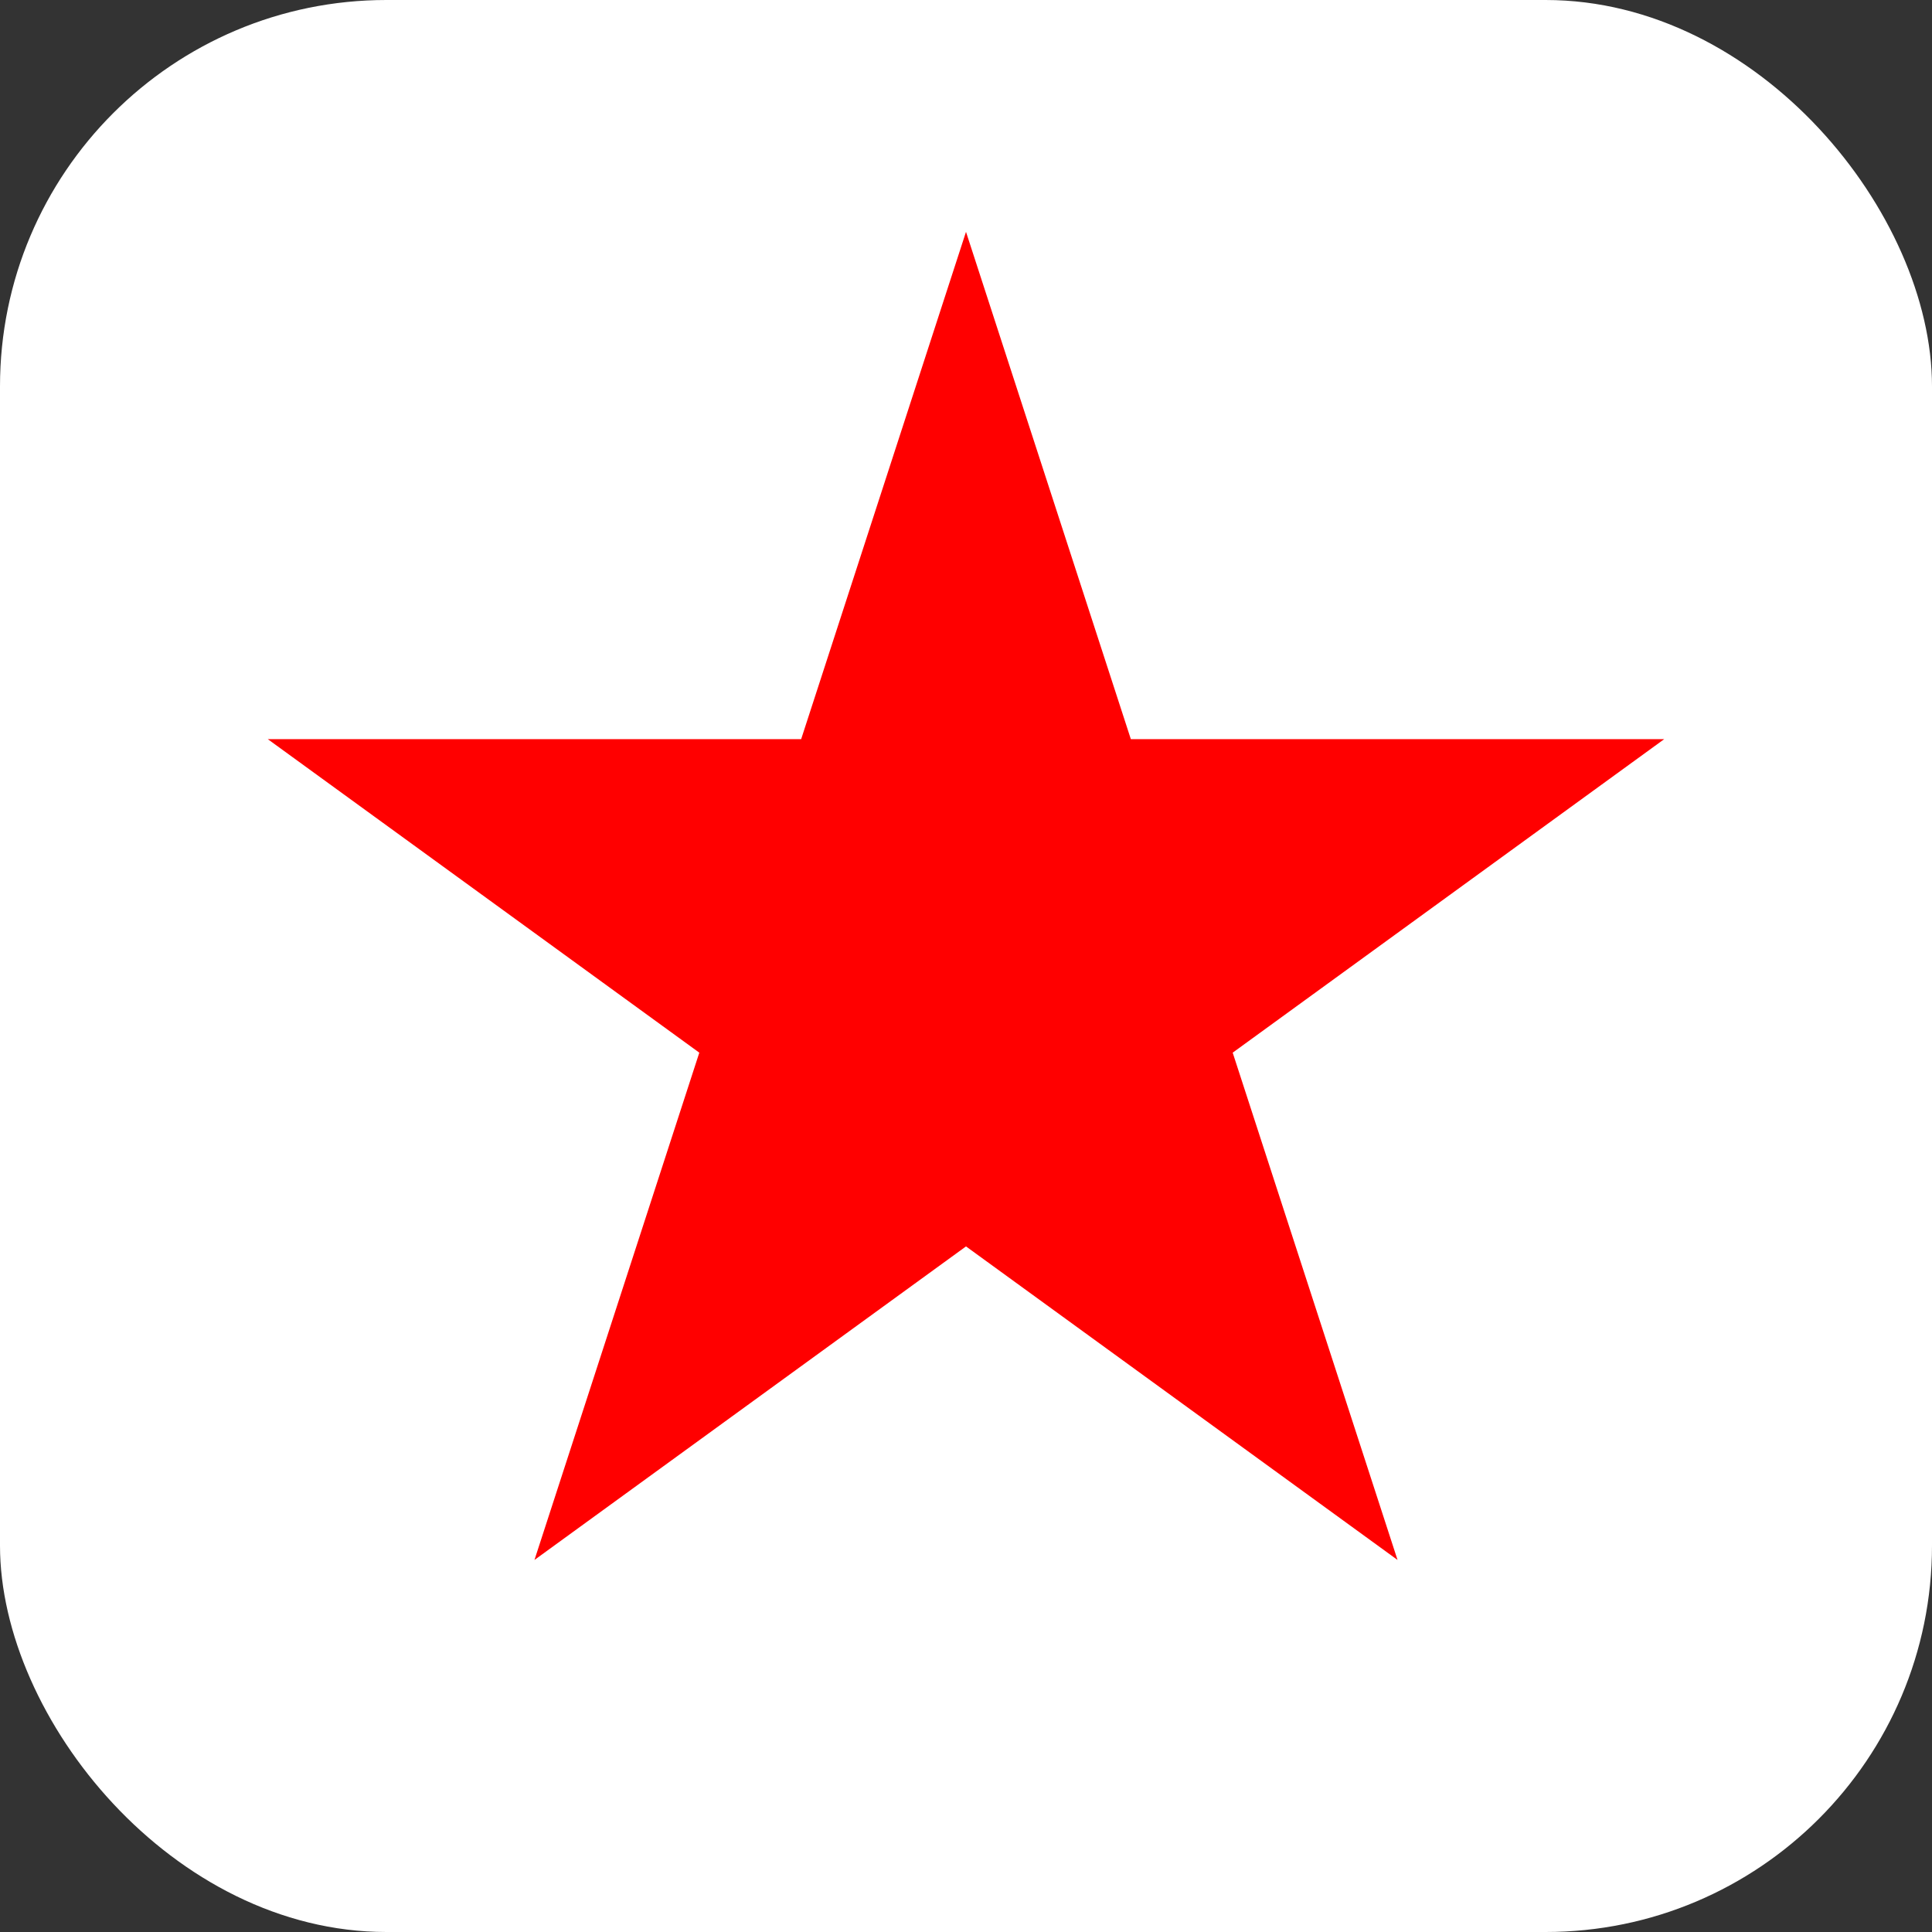<svg xmlns="http://www.w3.org/2000/svg" width="50" height="50" viewBox="0 0 50 50" fill="none"><rect x="0" y="0" width="50" height="50" fill="#333333" stroke="none"/><rect width="50" height="50" rx="10" fill="white"></rect><path d="M25 6L29.266 19.129H43.07L31.902 27.243L36.168 40.371L25 32.257L13.832 40.371L18.098 27.243L6.93 19.129H20.734L25 6Z" fill="#FF0000"></path></svg>